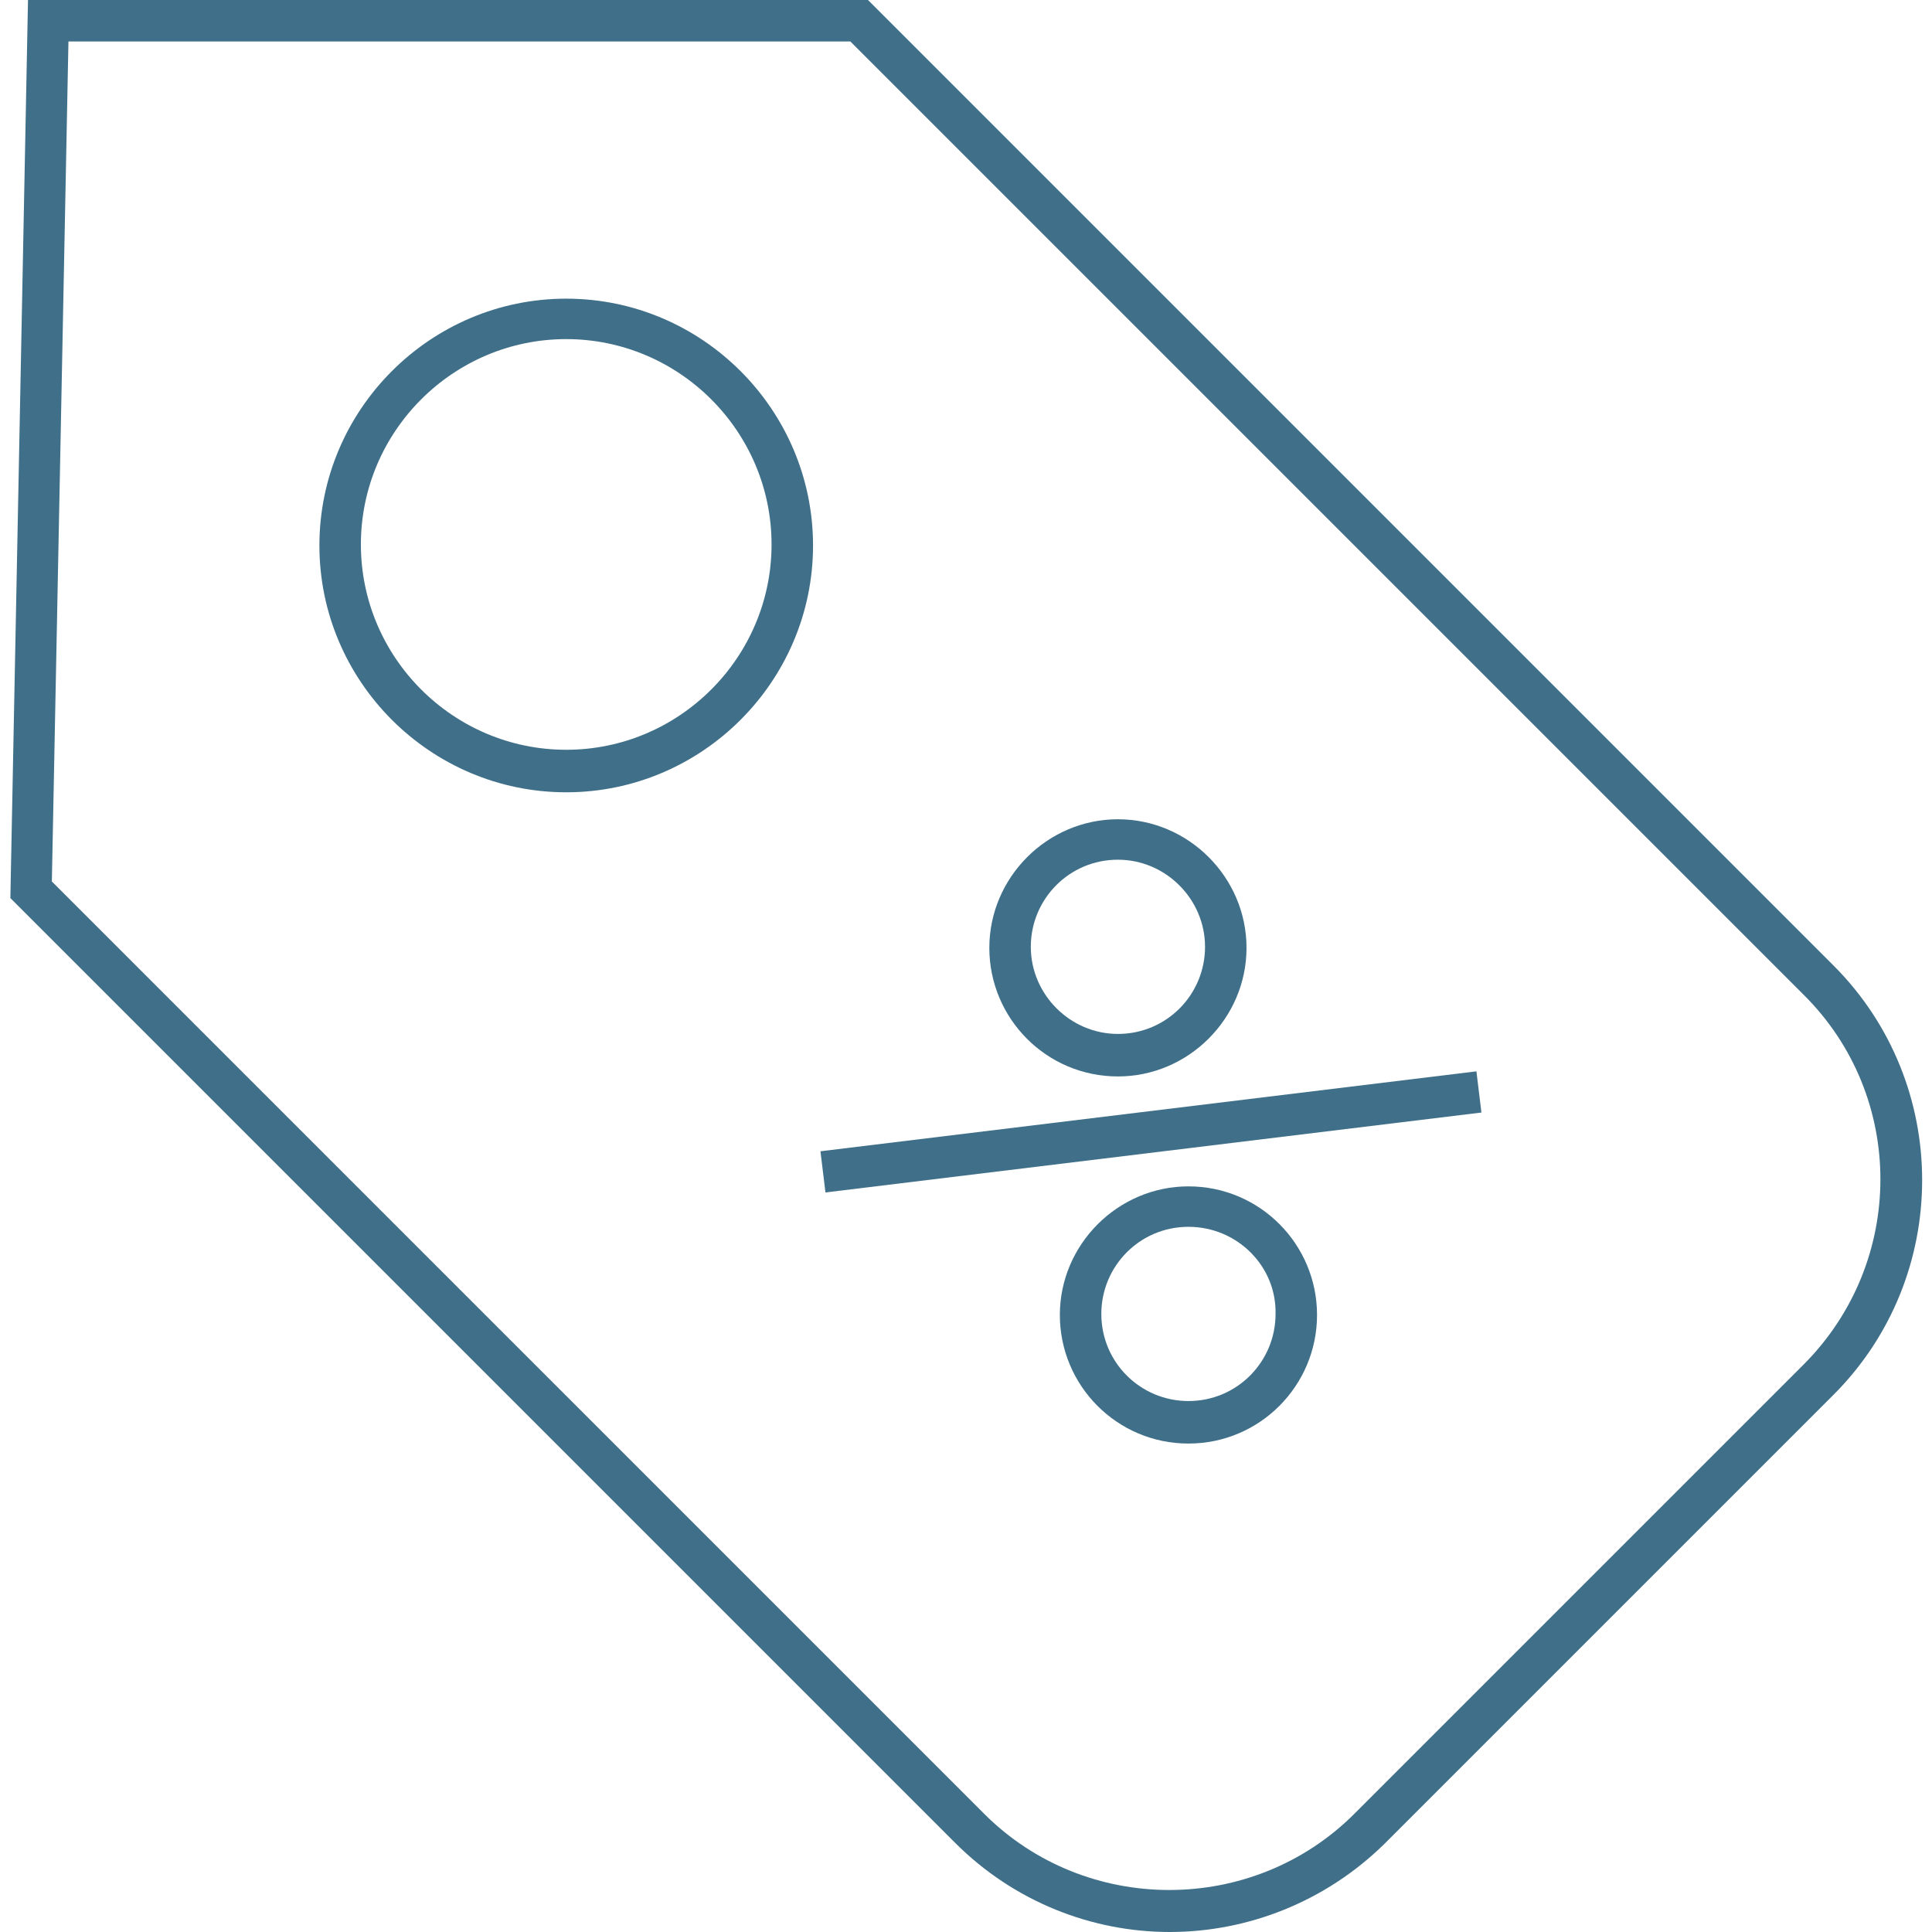 <?xml version="1.0" encoding="utf-8"?>
<svg xmlns="http://www.w3.org/2000/svg" xmlns:xlink="http://www.w3.org/1999/xlink" version="1.0" id="Ebene_1" x="0px" y="0px" viewBox="0 0 184.3 186.3" enable-background="new 0 0 184.3 186.3" xml:space="preserve" width="32" height="32">
<path fill="#407089" d="M111.8,186.3c-7.5,0-15-2.9-20.7-8.6L0,86.6L1.7,0h81l93.1,93.1c11.4,11.4,11.4,30,0,41.4l-43.3,43.3  C126.8,183.4,119.3,186.3,111.8,186.3z M4,85l89.9,89.9c9.8,9.8,25.9,9.8,35.7,0l43.3-43.3c9.9-9.9,9.9-25.9,0-35.7L81,4H5.6L4,85z"/>
<path fill="#407089" d="M53.6,76.4c-13.1,0-23.8-10.7-23.8-23.8s10.7-23.8,23.8-23.8c13.1,0,23.8,10.7,23.8,23.8  S66.7,76.4,53.6,76.4z M53.6,32.7c-10.9,0-19.8,8.9-19.8,19.8s8.9,19.8,19.8,19.8c10.9,0,19.8-8.9,19.8-19.8S64.5,32.7,53.6,32.7z"/>
<g>
	<line fill="#407089" x1="78.3" y1="112.9" x2="141.6" y2="105.2"/>
	
		<rect x="78.1" y="107.1" transform="matrix(0.993 -0.121 0.121 0.993 -12.398 14.115)" fill="#407089" width="63.7" height="4"/>
</g>
<path fill="#407089" d="M106.8,103.8c-6.9,0-12.4-5.6-12.4-12.4s5.6-12.4,12.4-12.4s12.4,5.6,12.4,12.4S113.6,103.8,106.8,103.8z   M106.8,82.9c-4.7,0-8.4,3.8-8.4,8.4s3.8,8.4,8.4,8.4c4.7,0,8.4-3.8,8.4-8.4S111.4,82.9,106.8,82.9z"/>
<path fill="#407089" d="M113.6,139.2c-6.9,0-12.4-5.6-12.4-12.4s5.6-12.4,12.4-12.4c6.9,0,12.4,5.6,12.4,12.4  S120.5,139.2,113.6,139.2z M113.6,118.3c-4.7,0-8.4,3.8-8.4,8.4c0,4.7,3.8,8.4,8.4,8.4c4.7,0,8.4-3.8,8.4-8.4  C122.1,122.1,118.3,118.3,113.6,118.3z"/>
</svg>
